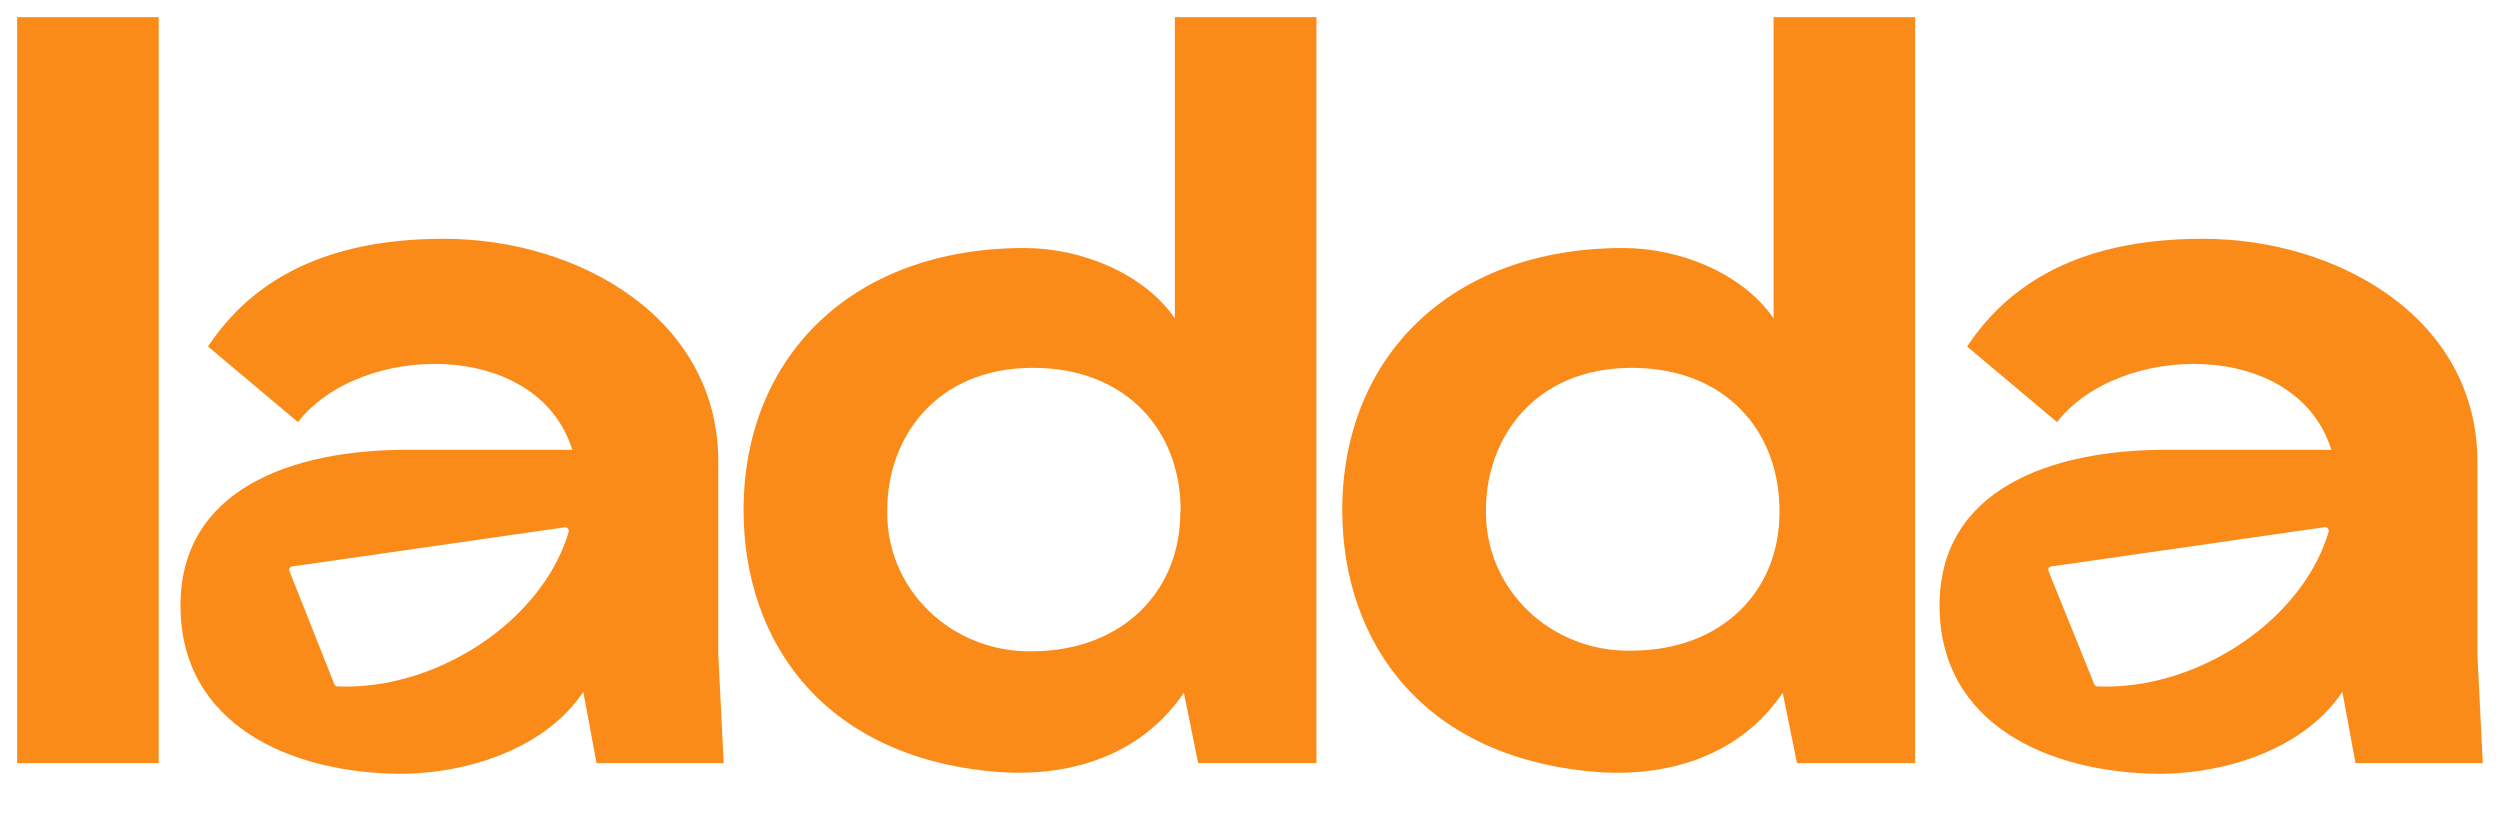 <svg width="73" height="24" viewBox="0 0 73 24" fill="none" xmlns="http://www.w3.org/2000/svg">
<g clip-path="url(#clip0_16873_12535)">
<path d="M4.634 22.284H0.5V0.5H4.634V22.284Z" fill="#FB8B19"/>
<path d="M34.986 22.284L34.569 20.23C33.321 22.066 31.273 22.66 29.306 22.553C24.085 22.21 21.712 18.757 21.712 14.896C21.712 10.449 24.851 7.242 29.914 7.242C31.584 7.242 33.407 7.991 34.306 9.296V0.5H38.44V22.284H34.986ZM34.474 14.97C34.507 12.605 32.904 10.741 30.167 10.741C27.296 10.741 25.909 12.823 25.909 14.877C25.893 15.425 25.992 15.969 26.2 16.478C26.409 16.987 26.722 17.45 27.12 17.837C27.519 18.225 27.995 18.529 28.519 18.732C29.043 18.935 29.604 19.032 30.167 19.017C32.766 18.999 34.464 17.275 34.464 14.97H34.474Z" fill="#FB8B19"/>
<path d="M52.472 22.284L52.056 20.23C50.807 22.066 48.755 22.66 46.793 22.553C41.567 22.21 39.194 18.757 39.194 14.896C39.194 10.449 42.338 7.242 47.4 7.242C49.066 7.242 50.893 7.991 51.788 9.296V0.5H55.922V22.284H52.472ZM51.96 14.97C51.989 12.605 50.391 10.741 47.654 10.741C44.783 10.741 43.391 12.823 43.391 14.877C43.377 15.422 43.478 15.963 43.687 16.469C43.895 16.975 44.208 17.434 44.604 17.82C45.001 18.205 45.474 18.508 45.995 18.711C46.516 18.913 47.074 19.011 47.635 18.999C50.262 18.999 51.96 17.275 51.96 14.97Z" fill="#FB8B19"/>
<path d="M20.974 19.11V13.478C20.974 9.296 16.902 6.973 12.964 6.973C10.338 6.973 7.701 7.66 6.074 10.118L8.701 12.326C10.495 10.002 15.687 9.868 16.711 13.134H11.873C8.524 13.134 5.27 14.287 5.27 17.679C5.27 21.164 8.476 22.562 11.649 22.595C13.73 22.595 15.955 21.819 17.032 20.202L17.419 22.284H21.132L20.974 19.11ZM16.611 15.513C15.955 17.767 13.543 19.616 11.002 19.983C10.624 20.038 10.241 20.058 9.859 20.044C9.838 20.044 9.818 20.037 9.801 20.026C9.784 20.014 9.771 19.998 9.763 19.979L8.452 16.675C8.446 16.661 8.443 16.646 8.445 16.631C8.446 16.616 8.45 16.601 8.458 16.588C8.466 16.575 8.477 16.564 8.49 16.555C8.503 16.547 8.518 16.542 8.533 16.54L16.491 15.397C16.507 15.396 16.523 15.398 16.538 15.403C16.553 15.408 16.567 15.417 16.579 15.428C16.59 15.439 16.599 15.453 16.604 15.467C16.61 15.482 16.612 15.498 16.611 15.513Z" fill="#FB8B19"/>
<path d="M72.34 19.11V13.478C72.34 9.296 68.267 6.973 64.329 6.973C61.698 6.973 59.066 7.66 57.439 10.118L60.066 12.326C61.861 10.002 67.052 9.868 68.076 13.134H63.239C59.889 13.134 56.635 14.287 56.635 17.679C56.635 21.164 59.841 22.562 63.014 22.595C65.095 22.595 67.32 21.819 68.397 20.202L68.78 22.284H72.497L72.34 19.11ZM68 15.513C67.344 17.767 64.932 19.616 62.392 19.983C62.013 20.038 61.63 20.058 61.248 20.044C61.227 20.044 61.207 20.037 61.19 20.026C61.173 20.014 61.16 19.998 61.152 19.979L59.817 16.675C59.811 16.661 59.809 16.646 59.81 16.631C59.811 16.616 59.815 16.601 59.823 16.588C59.831 16.575 59.842 16.564 59.855 16.555C59.868 16.547 59.883 16.542 59.899 16.54L67.856 15.397C67.874 15.392 67.893 15.39 67.911 15.394C67.93 15.397 67.947 15.405 67.961 15.416C67.975 15.428 67.986 15.443 67.993 15.46C68 15.477 68.002 15.495 68 15.513Z" fill="#FB8B19"/>
</g>
<defs>
<clipPath id="clip0_16873_12535">
<rect width="72" height="23" fill="white" transform="translate(0.5 0.5)"/>
</clipPath>
</defs>
</svg>
